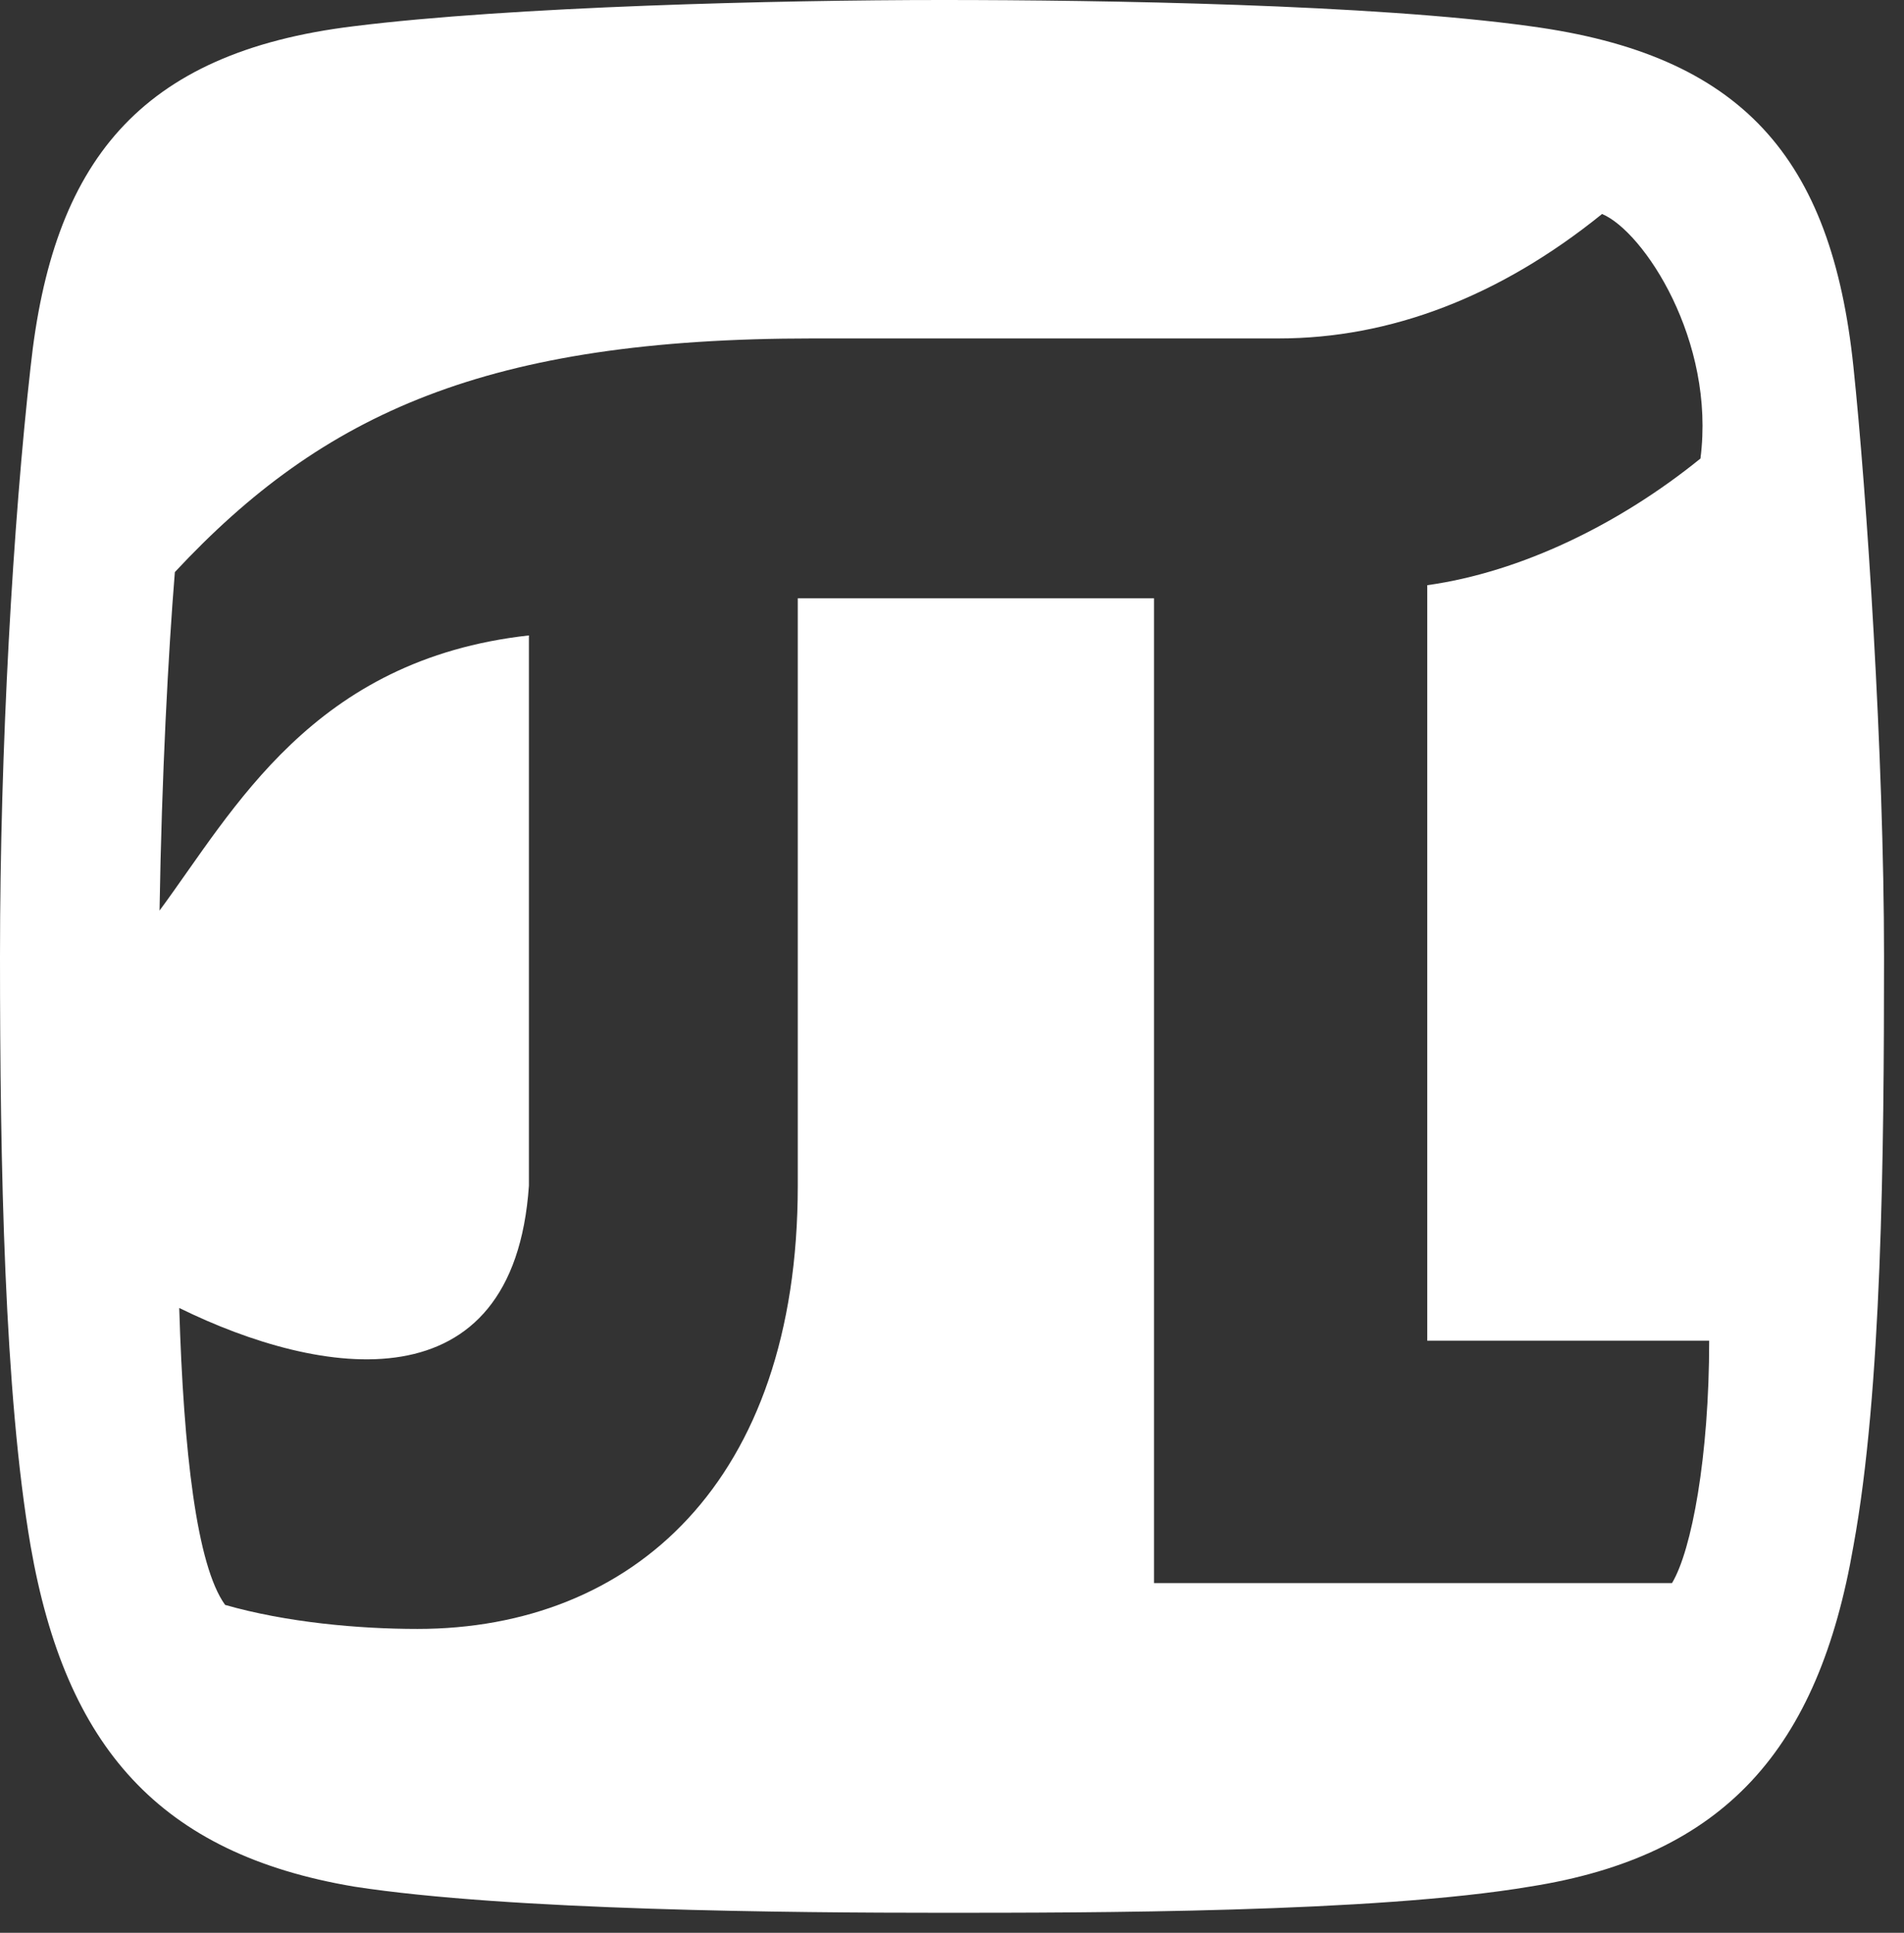 <svg width="68" height="69" viewBox="0 0 68 69" fill="none" xmlns="http://www.w3.org/2000/svg">
<rect x="0" y="0" width="68" height="69" fill="#333333" stroke="none"/>
<path d="M33.644 0C27.789 0 18.266 0.234 12.646 0.935C4.918 1.871 1.873 5.846 1.093 13.096C0.468 18.63 0 26.659 0 34.142C0 41.626 0.156 49.733 1.093 55.189C2.342 62.361 5.698 66.18 12.646 67.35C18.188 68.207 28.335 68.285 33.644 68.285C38.873 68.285 49.099 68.285 54.642 67.35C61.589 66.258 64.945 62.439 66.194 55.189C67.209 49.655 67.287 41.236 67.287 34.142C67.287 26.971 66.663 17.539 66.194 13.096C65.414 5.612 62.213 1.949 54.642 0.935C49.021 0.156 39.42 0 33.644 0ZM57.217 7.639C58.701 8.263 61.276 12.16 60.73 16.37C57.842 18.708 54.329 20.423 50.973 20.891V47.862H61.042C61.042 51.993 60.418 55.345 59.715 56.514H41.215V21.359H28.492V42.327C28.492 52.929 22.559 58.151 14.909 58.151C12.802 58.151 10.226 57.918 8.04 57.294C7.025 55.891 6.557 51.837 6.401 46.693C11.475 49.187 18.344 50.278 18.89 42.327V22.684C11.162 23.541 8.352 28.92 5.698 32.506C5.776 27.673 6.011 23.307 6.245 20.423C11.553 14.733 17.407 12.082 29.038 12.082H45.665C49.646 12.082 53.549 10.601 57.217 7.639Z" fill="white"/>
</svg>
